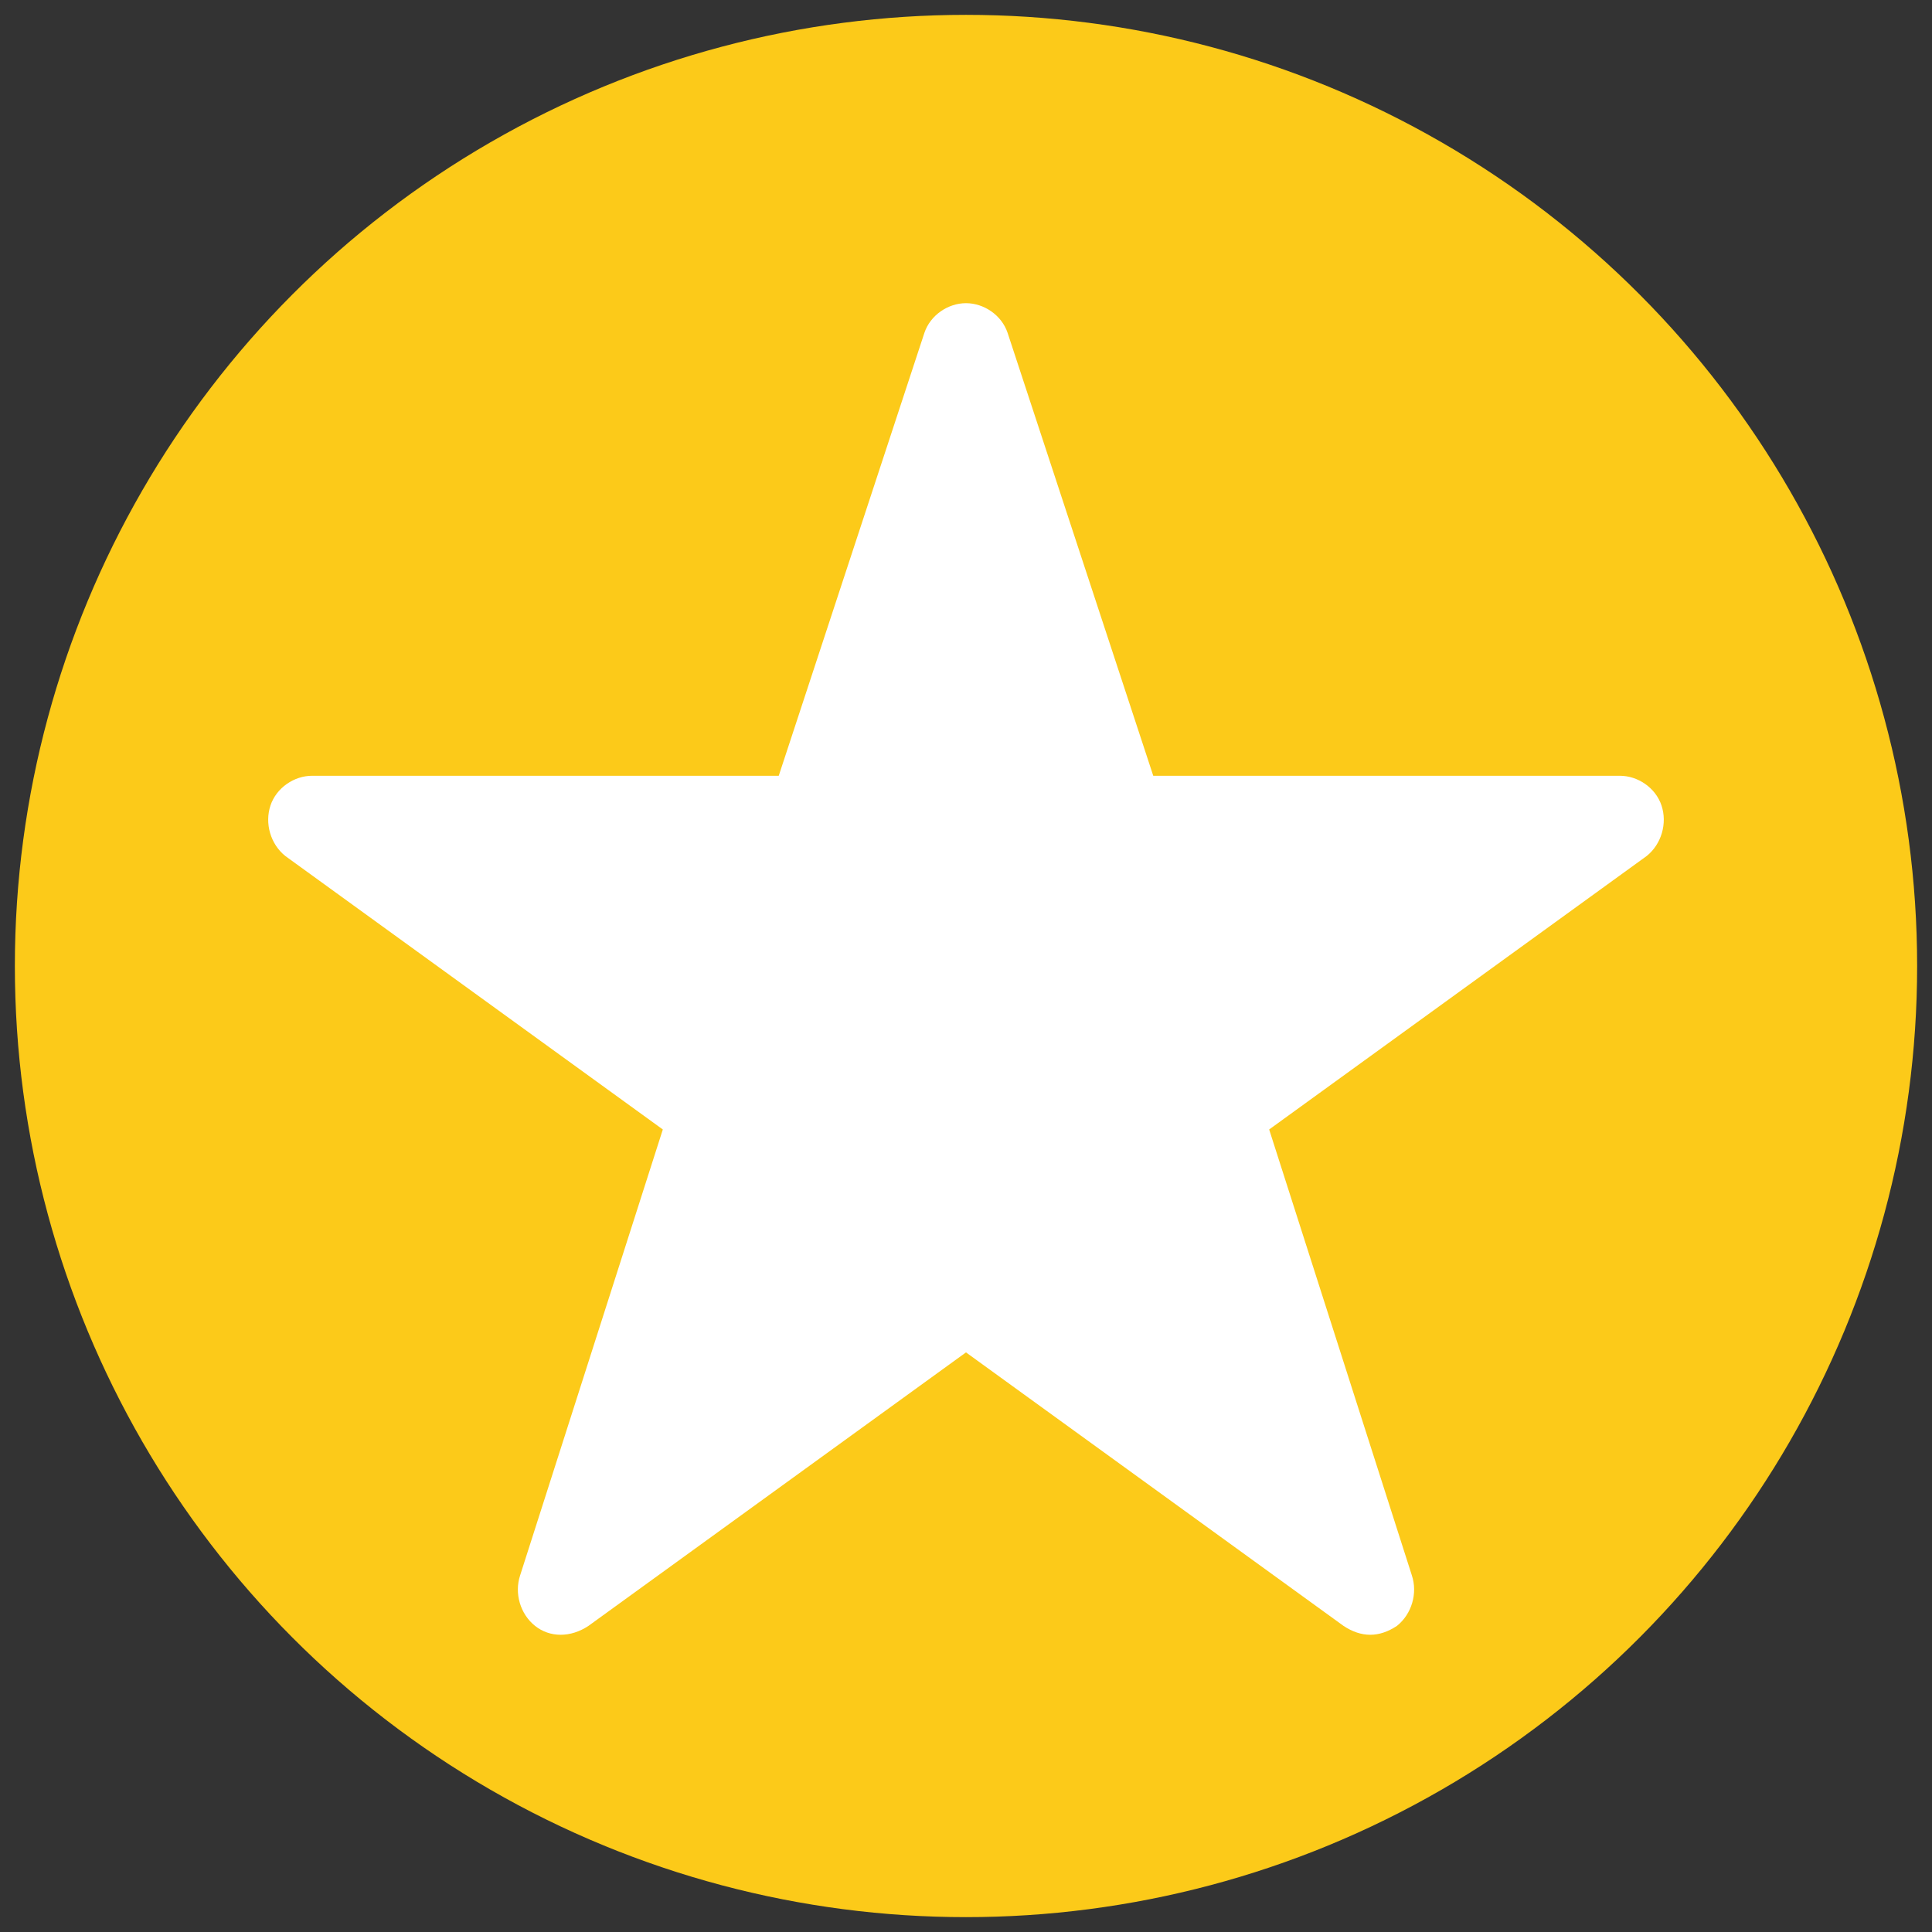 <svg id="Layer_1" enable-background="new 0 0 65 65" viewBox="0 0 65 65" xmlns="http://www.w3.org/2000/svg"><rect x="0" y="0" width="65" height="65" fill="#333333" stroke="none"/><g><circle cx="32.5" cy="32.5" fill="#FCCA19" r="32"/><path d="m55.9 27.1c-.2-.6-.8-1-1.4-1h-15.7l-4.9-14.9c-.2-.6-.8-1-1.4-1s-1.2.4-1.4 1l-4.9 14.9h-15.7c-.6 0-1.2.4-1.4 1s0 1.3.5 1.7l12.7 9.2-4.8 15c-.2.6 0 1.3.5 1.7s1.2.4 1.8 0l12.7-9.2 12.7 9.2c.3.2.6.3.9.3s.6-.1.9-.3c.5-.4.7-1.1.5-1.7l-4.8-15 12.7-9.2c.5-.4.7-1.1.5-1.7z" fill="#fff"/></g></svg>